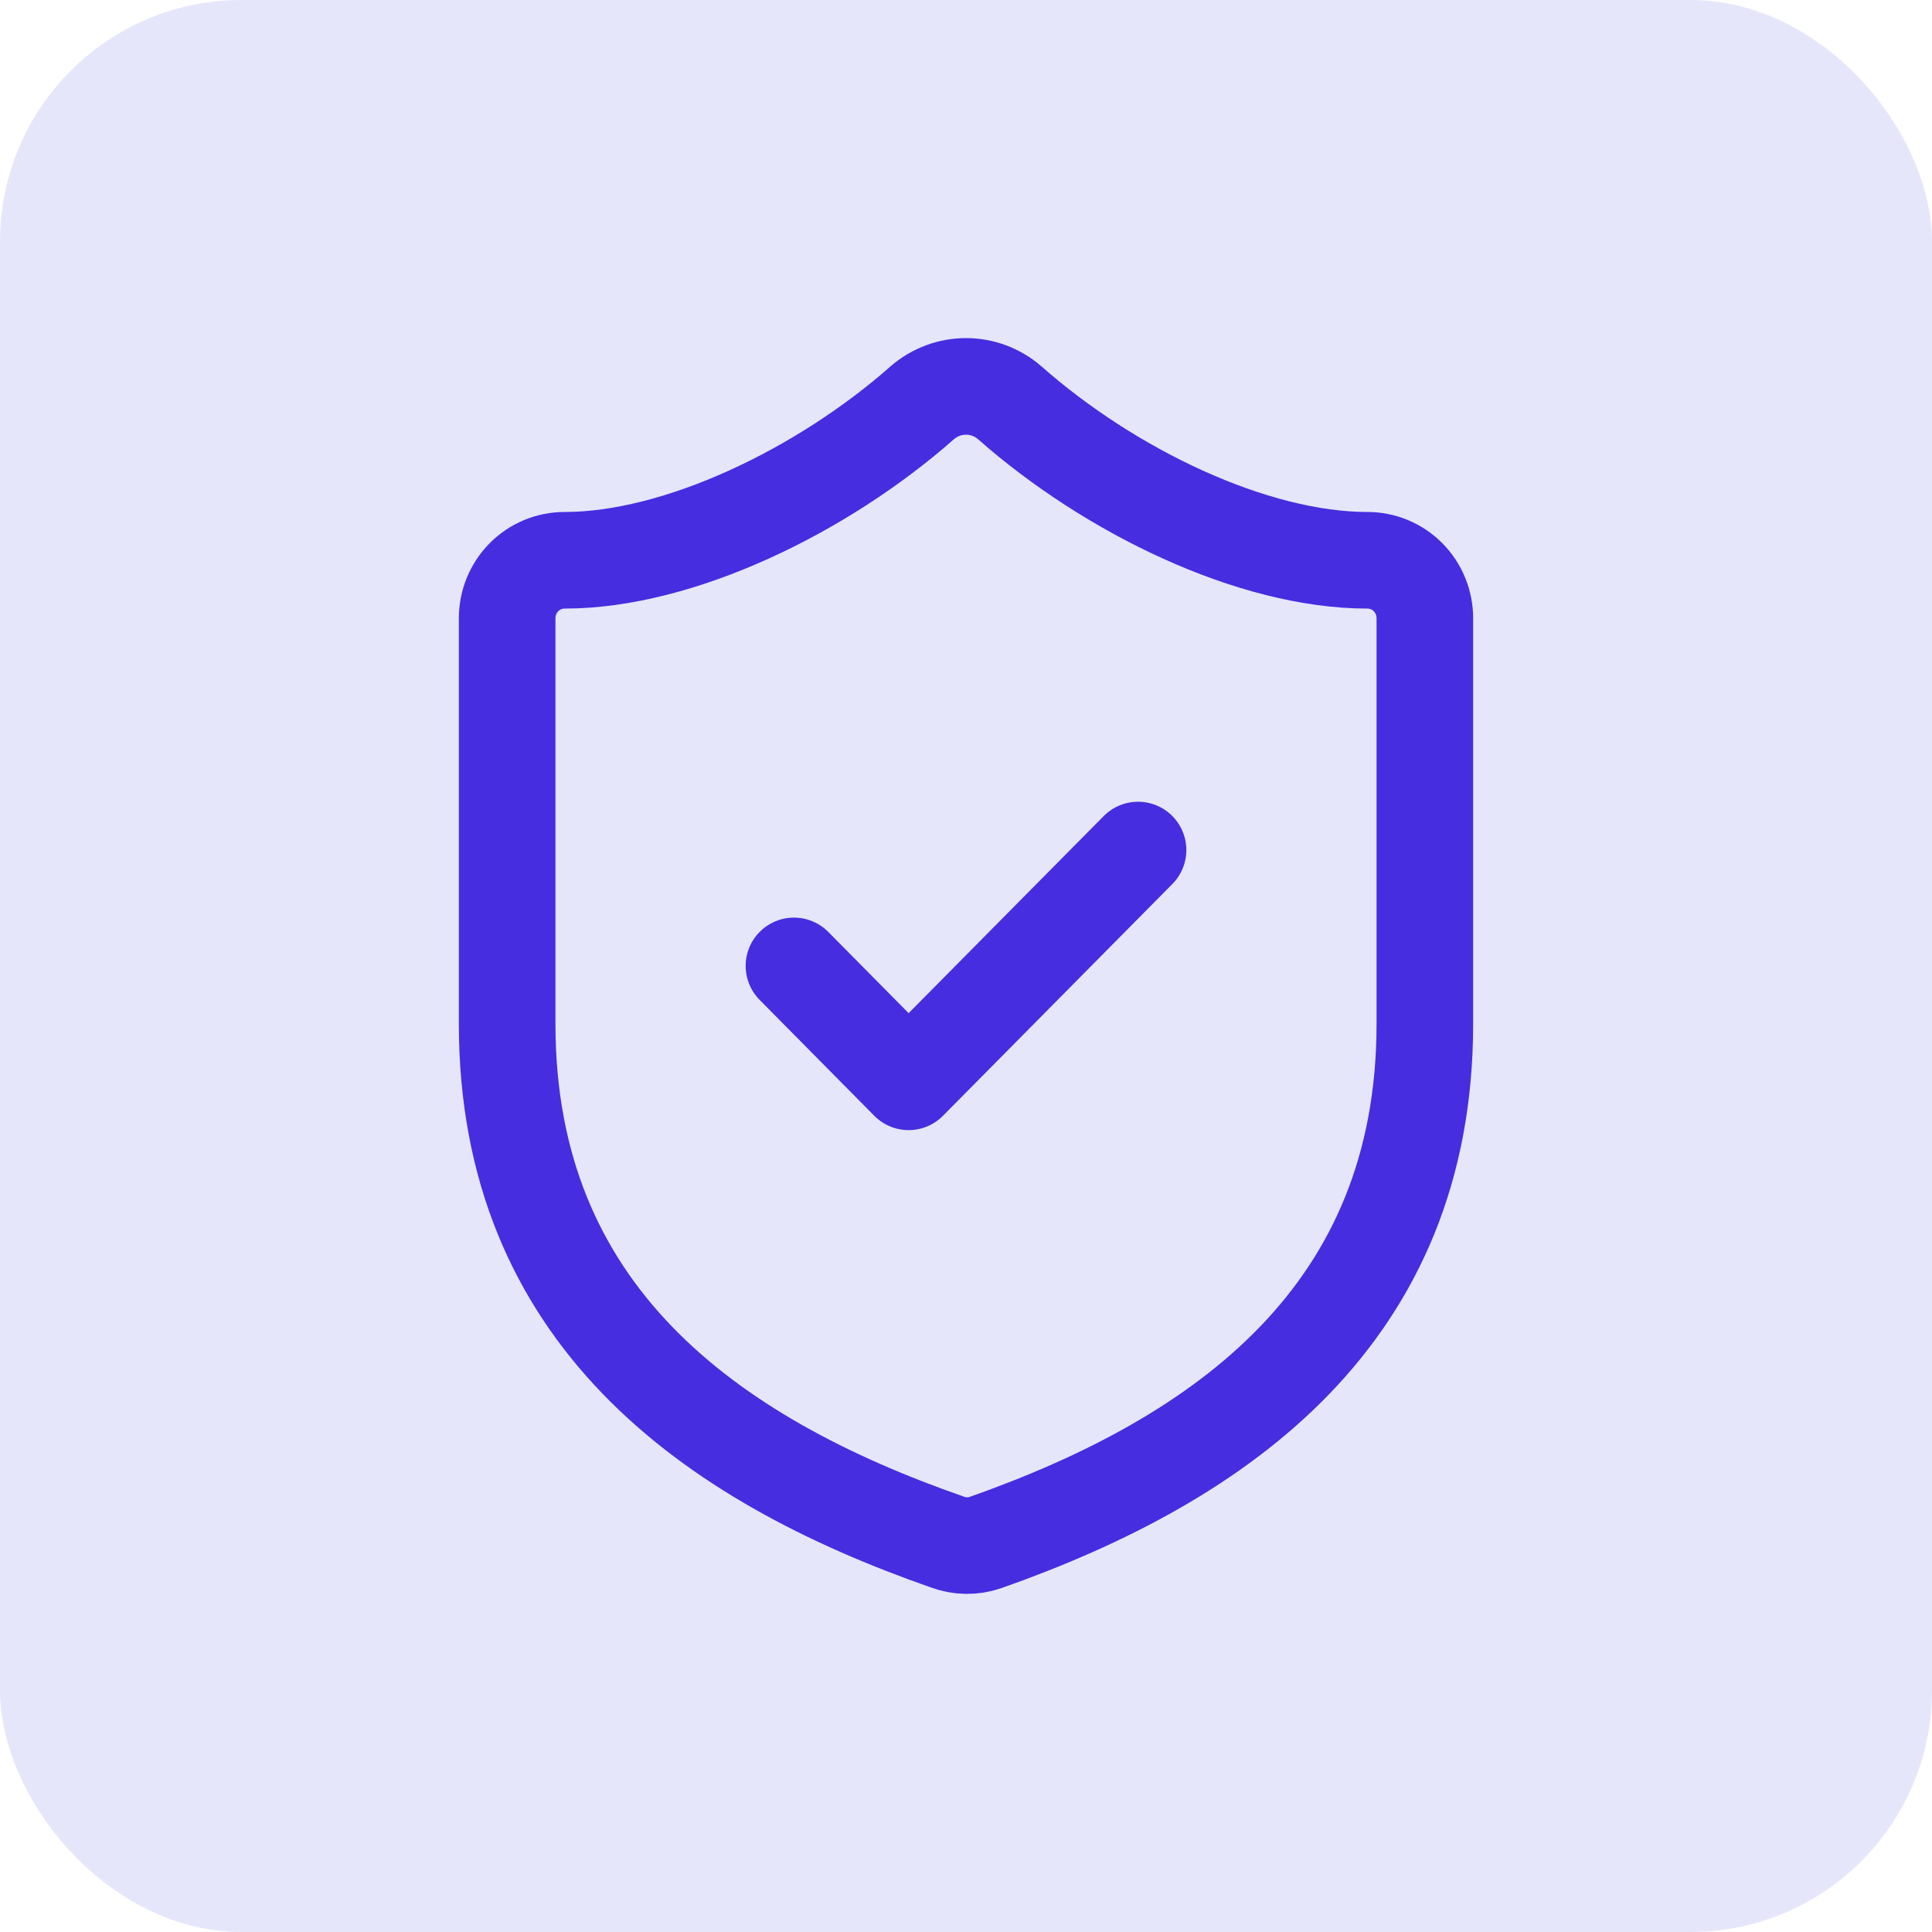 <svg width="40" height="40" viewBox="0 0 40 40" fill="none" xmlns="http://www.w3.org/2000/svg">
<rect width="40" height="40" rx="5" fill="#E6E6FB"/>
<path d="M16.438 19.998L18.812 22.398L23.562 17.599M29.5 21.198C29.5 27.197 25.344 30.197 20.404 31.936C20.145 32.025 19.864 32.021 19.608 31.924C14.656 30.197 10.5 27.197 10.5 21.198V12.8C10.5 12.482 10.625 12.176 10.848 11.951C11.07 11.726 11.373 11.6 11.688 11.6C14.062 11.6 17.031 10.16 19.098 8.336C19.349 8.119 19.669 8 20 8C20.331 8 20.651 8.119 20.902 8.336C22.981 10.172 25.938 11.6 28.312 11.6C28.627 11.6 28.93 11.726 29.152 11.951C29.375 12.176 29.5 12.482 29.5 12.8V21.198Z" stroke="#462DE0" stroke-width="2" stroke-linecap="round" stroke-linejoin="round"/>
</svg>
